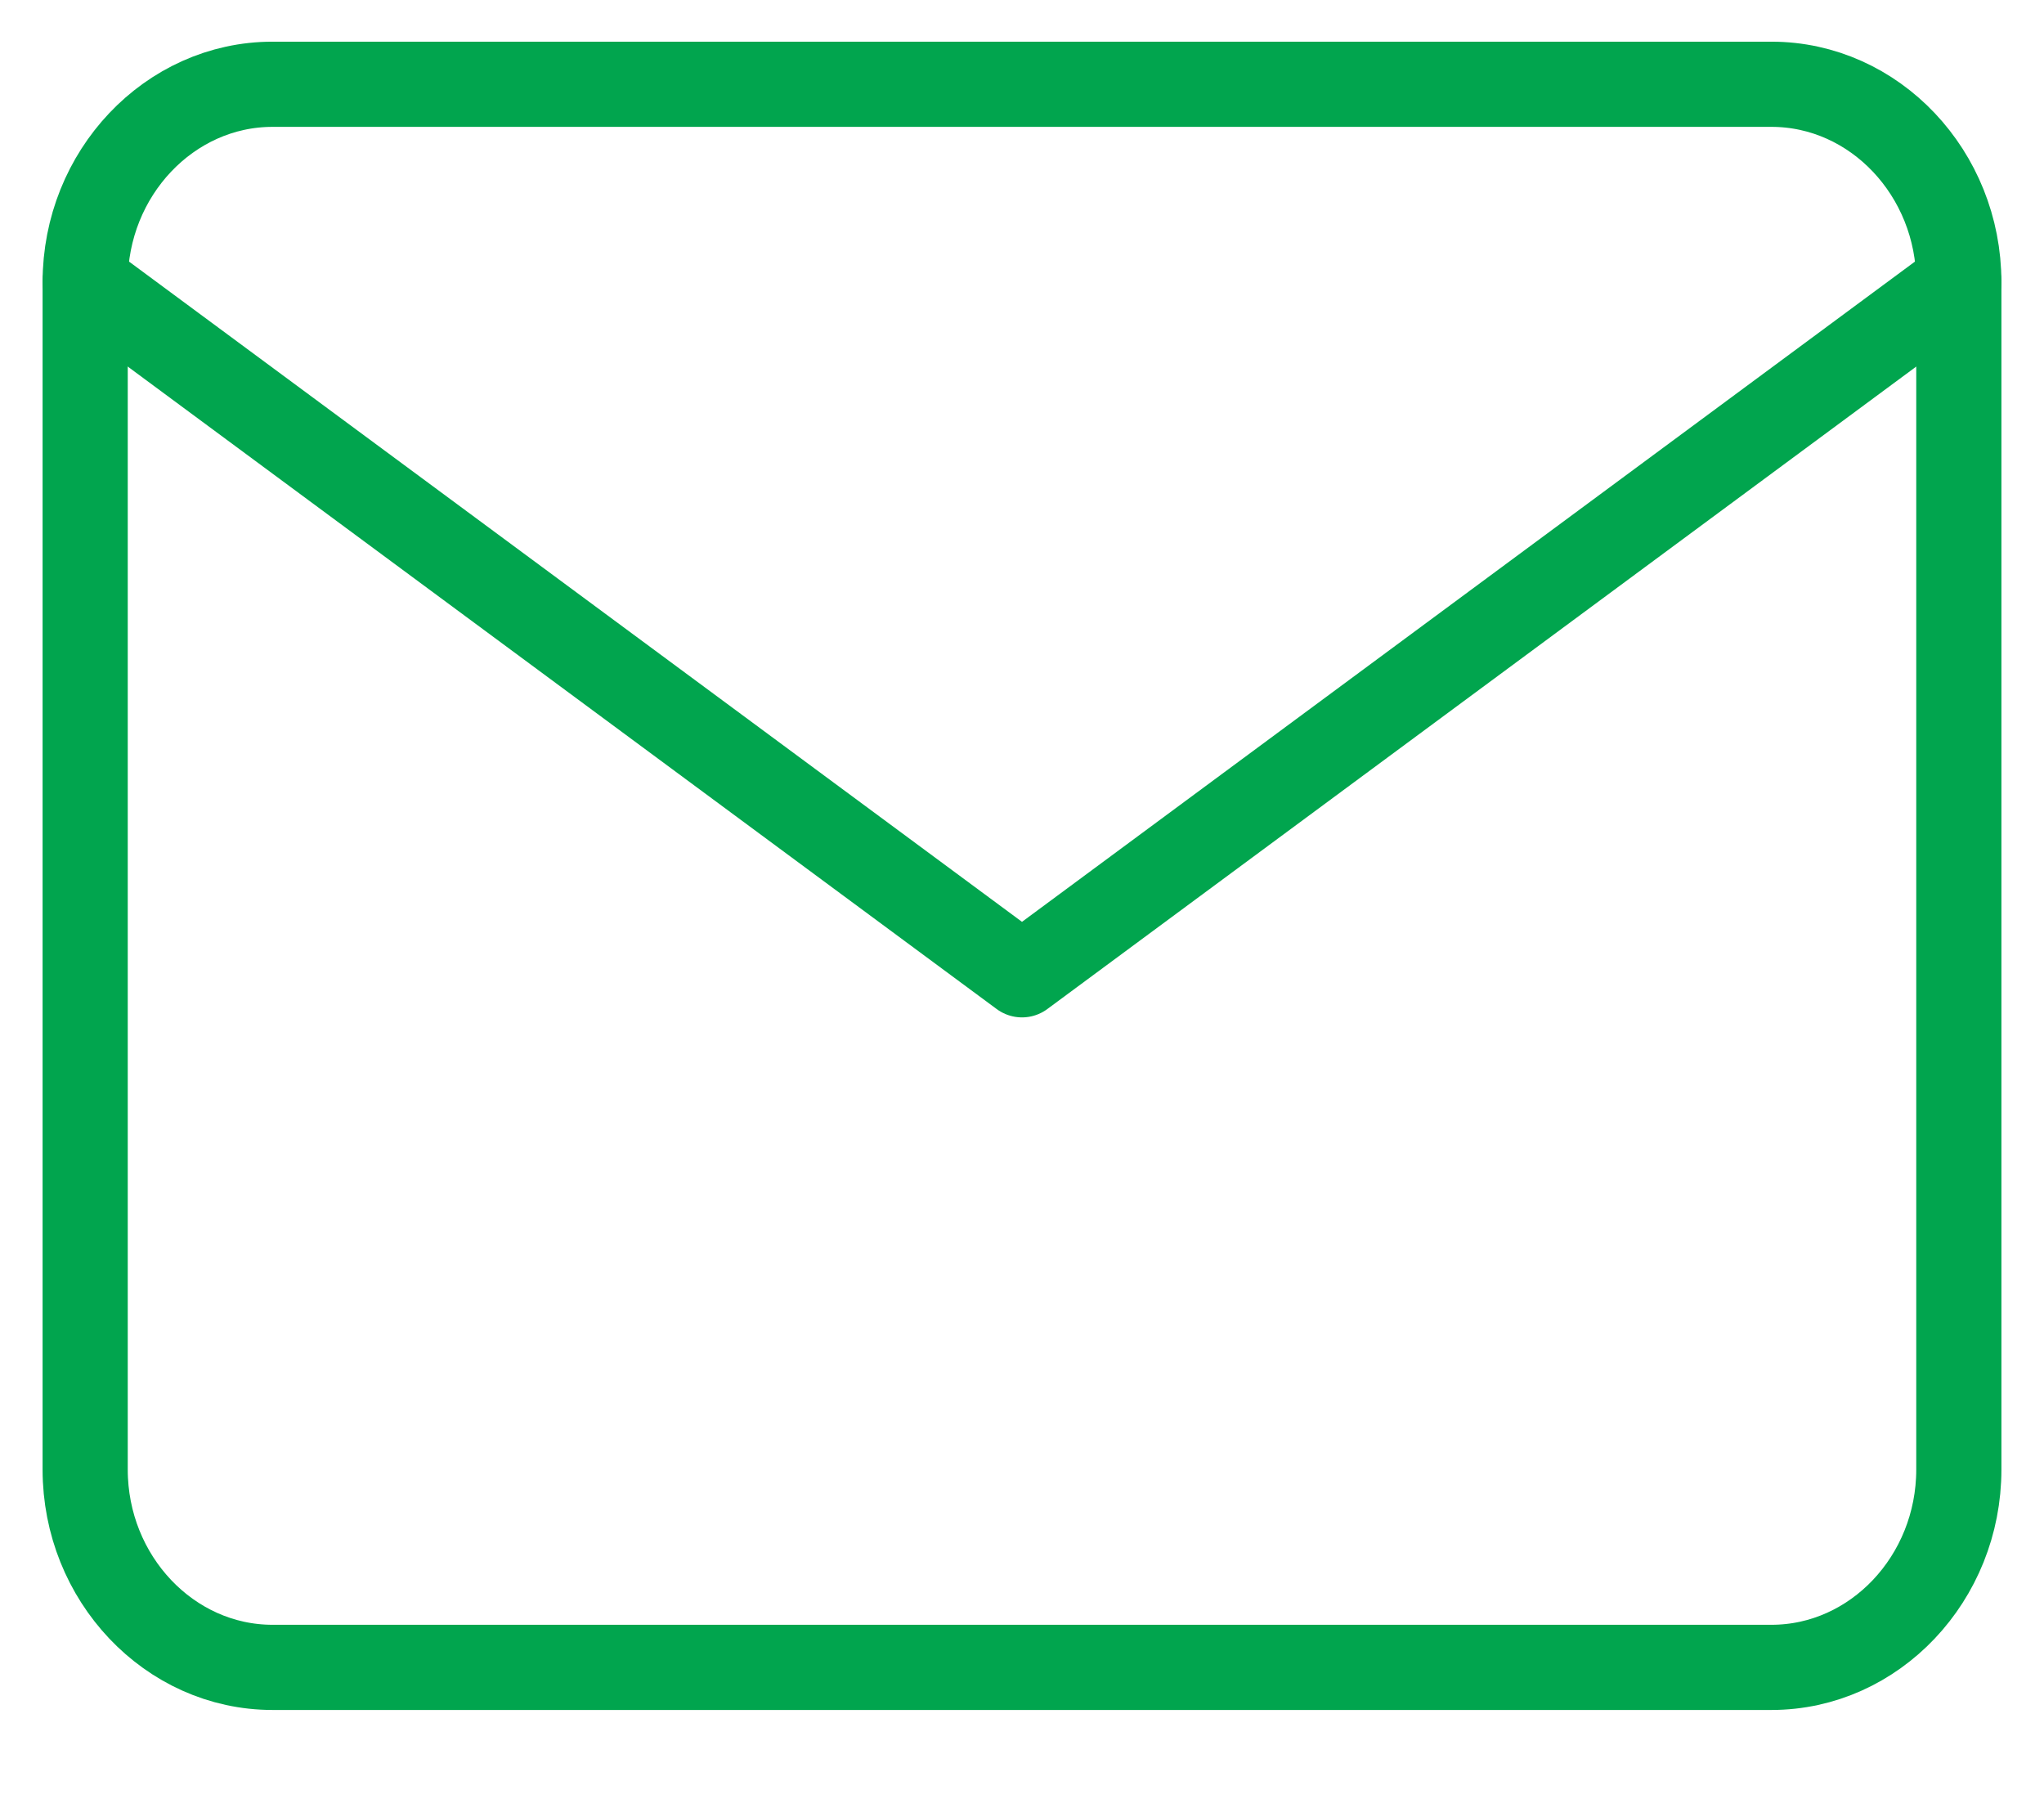 <svg width="18" height="16" viewBox="0 0 18 16" fill="none" xmlns="http://www.w3.org/2000/svg">
<path d="M2.4 0.742H15.6C16.508 0.742 17.25 1.526 17.25 2.485V12.939C17.25 13.897 16.508 14.681 15.6 14.681H2.4C1.492 14.681 0.75 13.897 0.75 12.939V2.485C0.75 1.526 1.492 0.742 2.4 0.742Z" stroke="#01A54E" stroke-width="0.75" stroke-linecap="round" stroke-linejoin="round"/>
<path d="M17.25 2.484L9 8.583L0.75 2.484" stroke="#01A54E" stroke-width="0.75" stroke-linecap="round" stroke-linejoin="round"/>
</svg>
